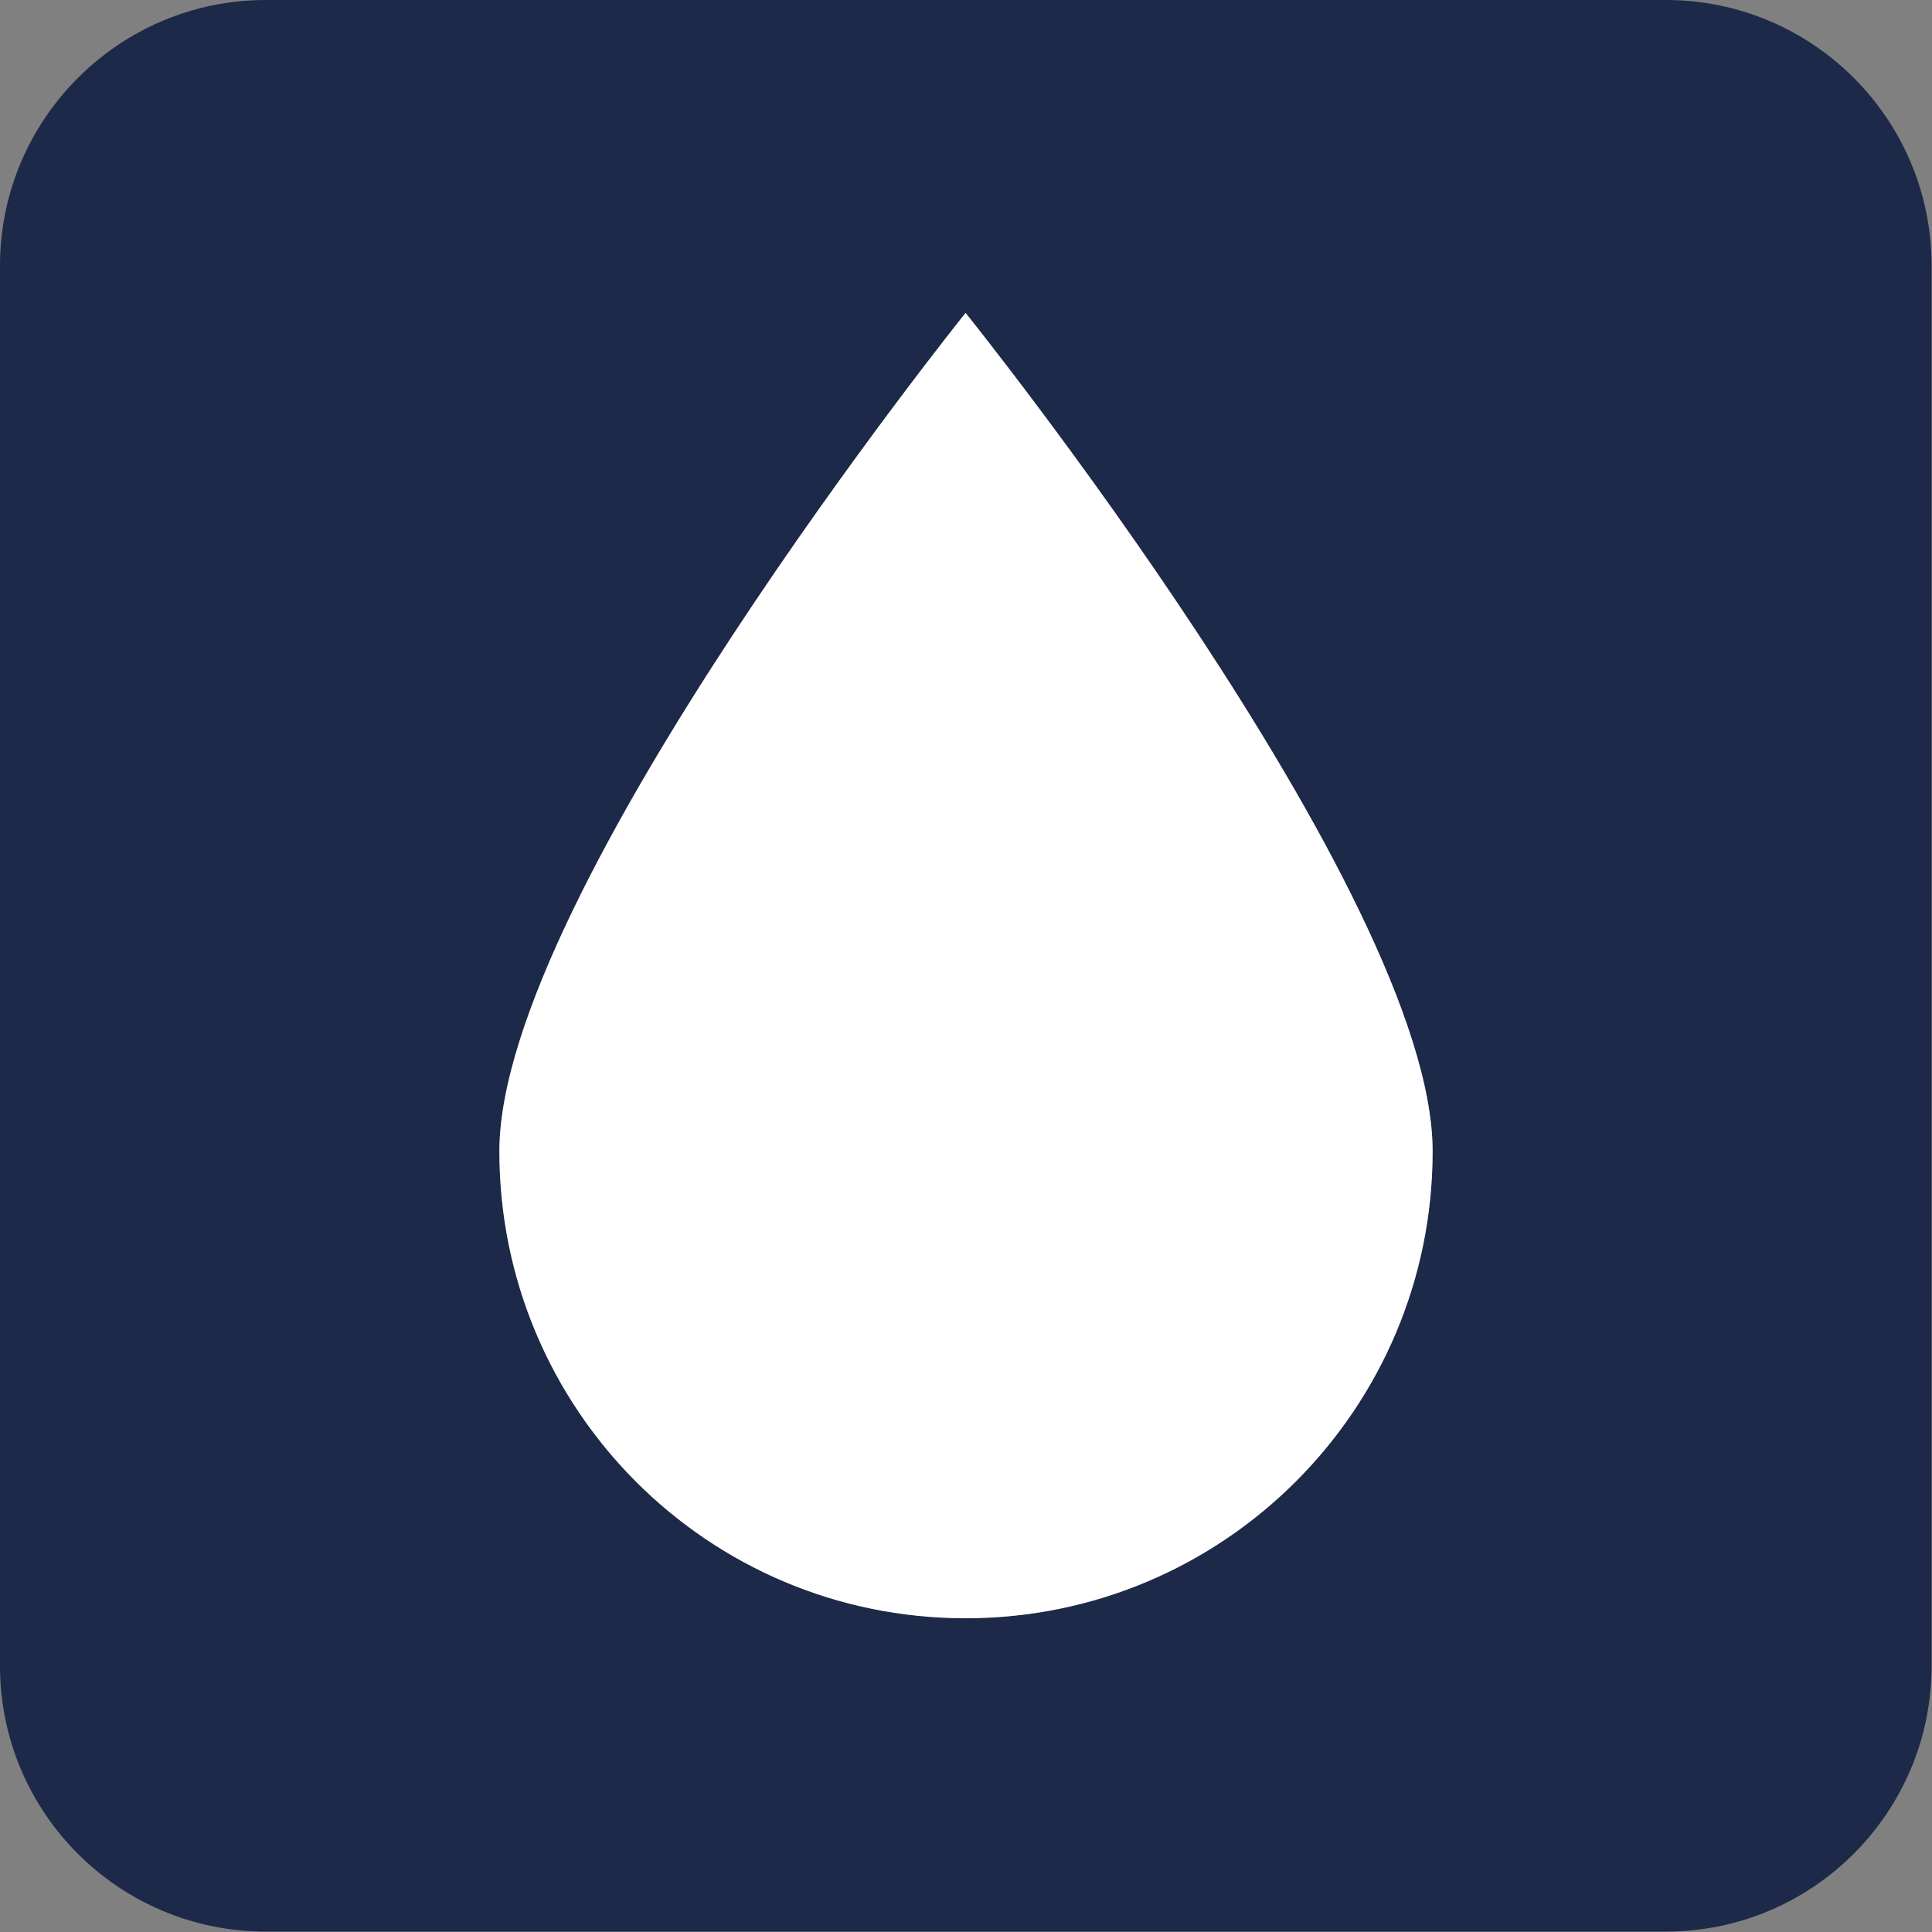 <?xml version="1.0" encoding="UTF-8"?>
<svg id="Calque_1" data-name="Calque 1" xmlns="http://www.w3.org/2000/svg" viewBox="0 0 45.38 45.38">
  <rect x="0" y="0" width="45.38" height="45.38" fill="#808080" stroke="none"/>
  <defs>
    <style>
      .cls-1 {
        fill: #fff;
      }

      .cls-1, .cls-2 {
        fill-rule: evenodd;
      }

      .cls-2 {
        fill: #1c2949;
      }
    </style>
  </defs>
  <path class="cls-2" d="M39.14,0H6.24C2.8,0,0,2.8,0,6.24v32.89c0,3.45,2.8,6.24,6.24,6.24h32.89c3.45,0,6.24-2.8,6.24-6.24V6.24c0-3.45-2.8-6.24-6.24-6.24ZM22.68,38.01c-6.05,0-10.95-4.92-10.95-10.97S22.68,7.35,22.68,7.35c0,0,10.97,13.64,10.97,19.69s-4.9,10.97-10.97,10.97Z"/>
  <path class="cls-1" d="M33.65,27.04c0,6.05-4.9,10.97-10.97,10.97s-10.95-4.92-10.95-10.97S22.68,7.35,22.68,7.35c0,0,10.97,13.64,10.97,19.69Z"/>
</svg>